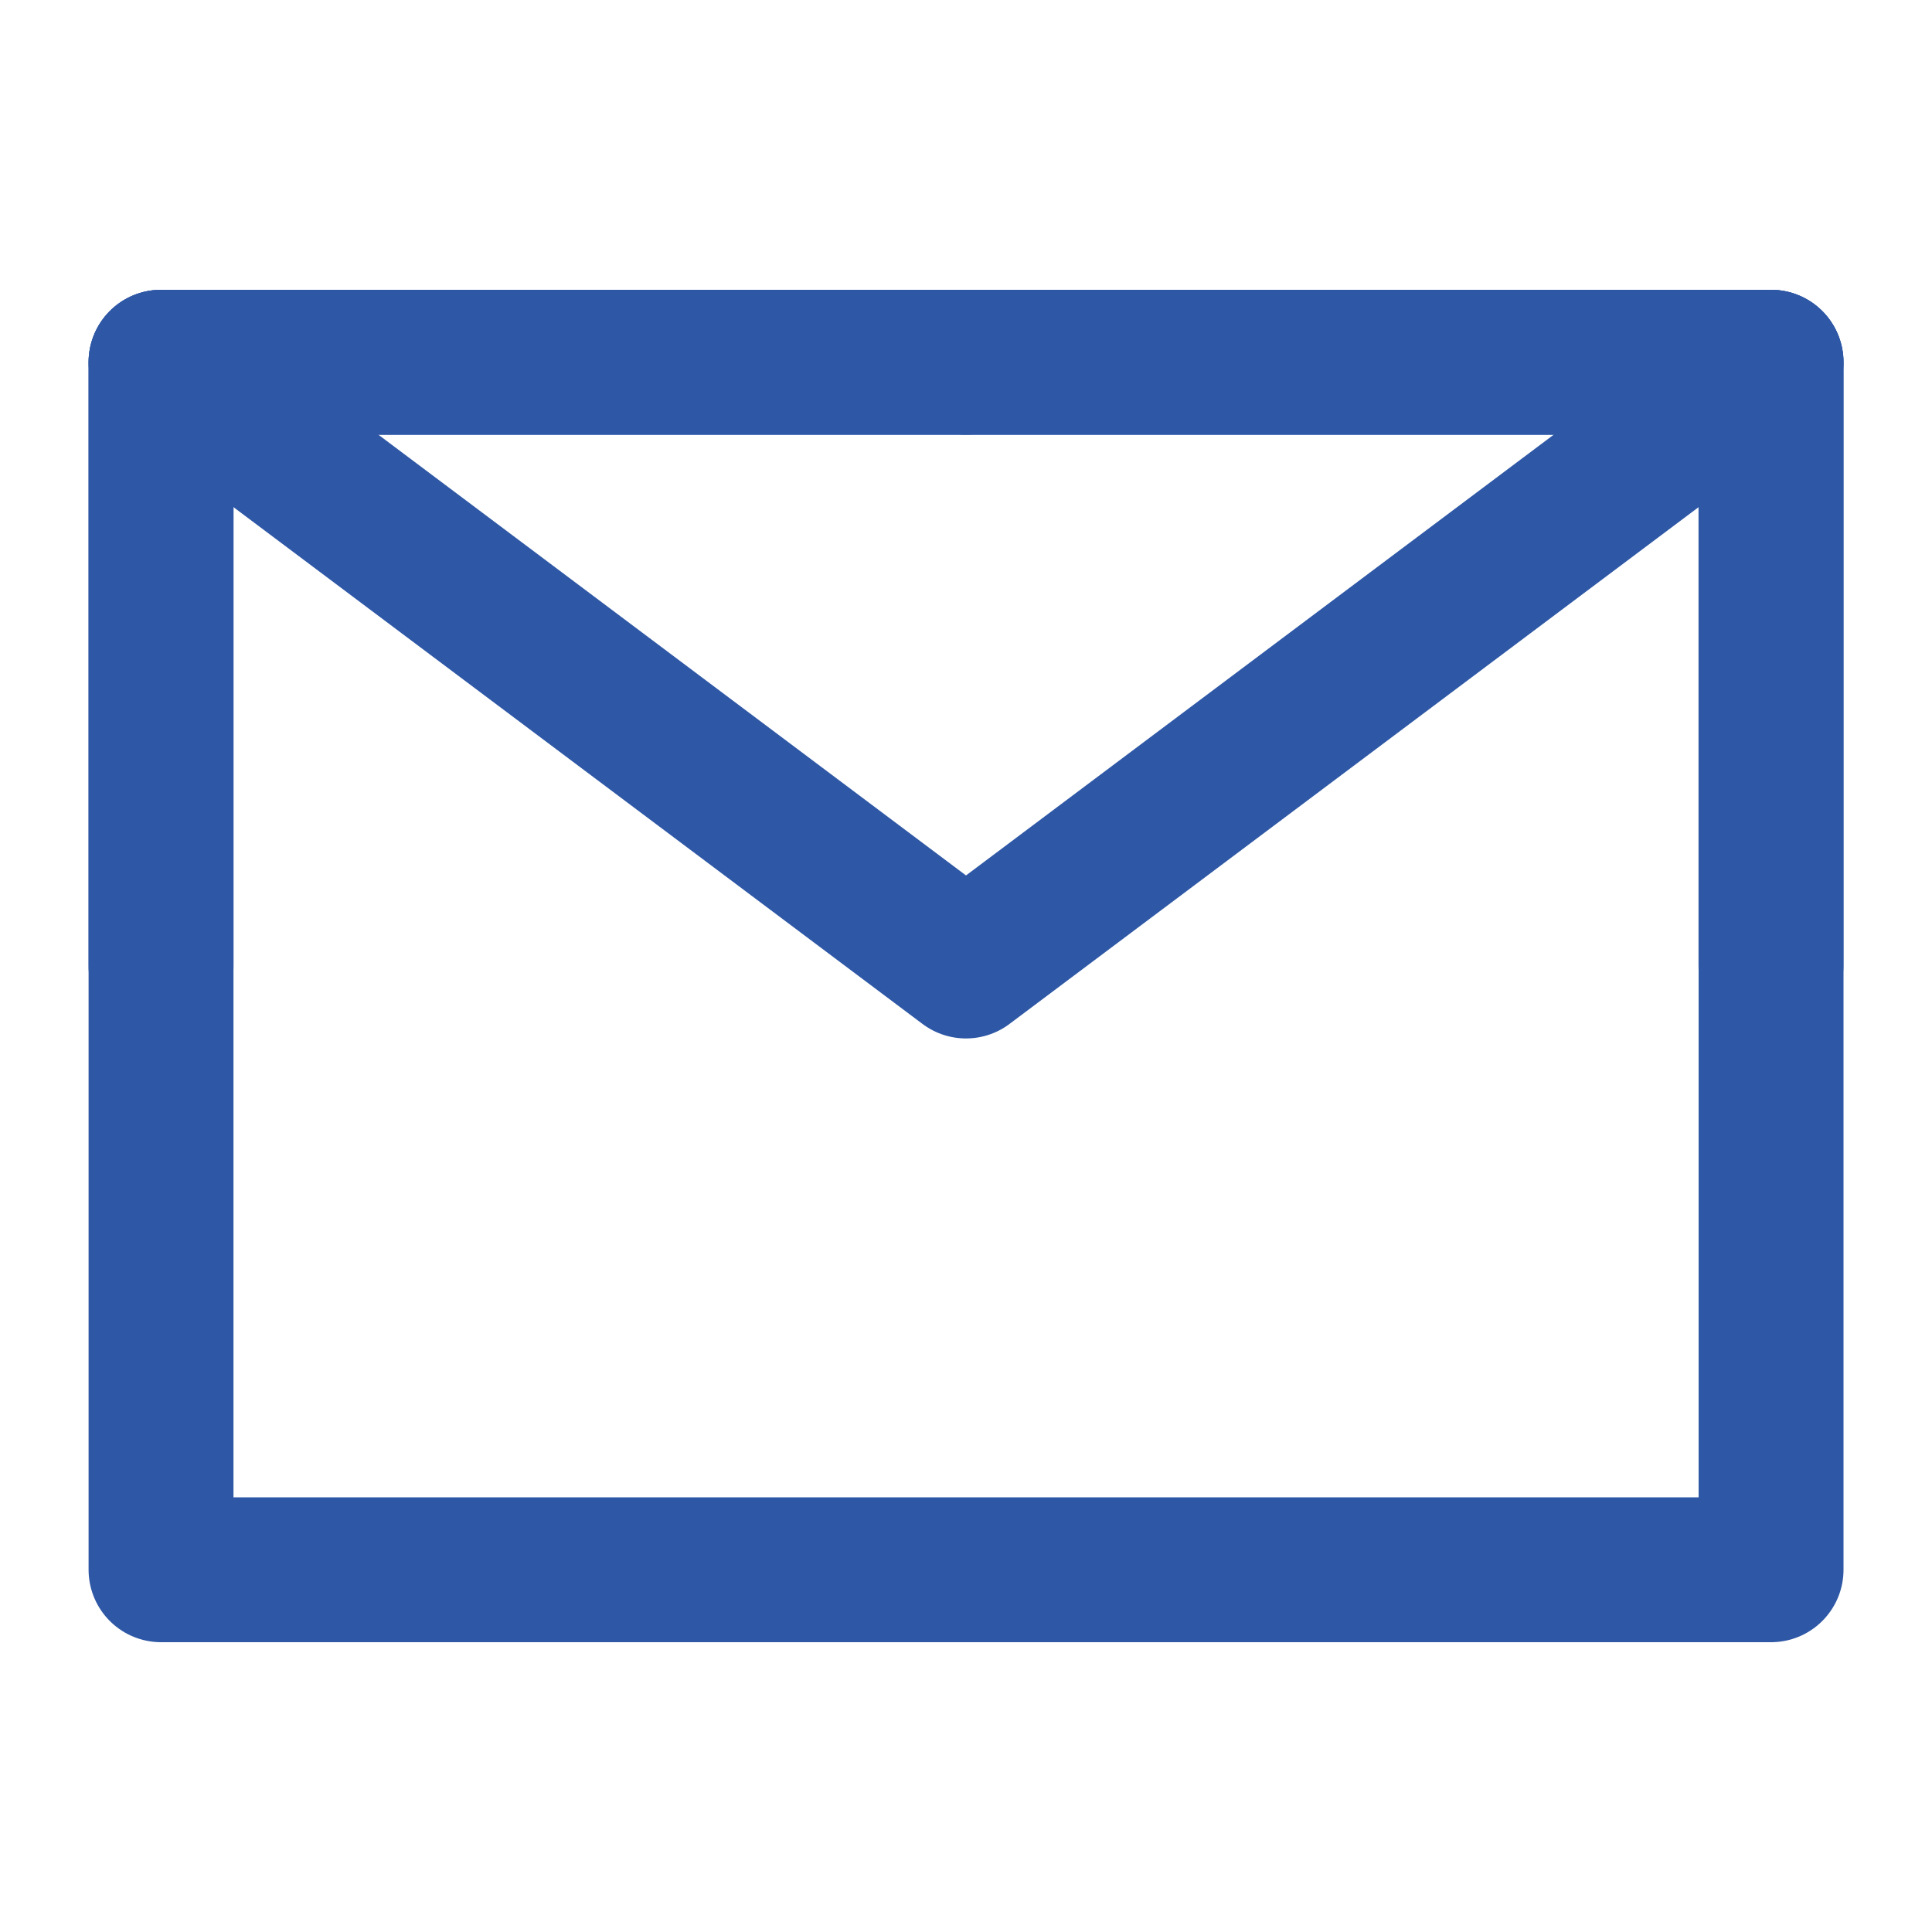<svg viewBox="0 0 20 20" xmlns="http://www.w3.org/2000/svg" xmlns:xlink="http://www.w3.org/1999/xlink" width="20" height="20" fill="none">
	<rect id="邮件 1" width="20" height="20" x="0" y="0" />
	<path id="矢量 11" d="M18.334 16.25L18.334 10L18.334 3.75L10 3.75L1.667 3.75L1.667 10L1.667 16.25L18.334 16.25Z" fill-rule="nonzero" stroke="rgb(46,88,166)" stroke-linejoin="round" stroke-width="1.5" />
	<path id="矢量 12" d="M1.667 3.75L10 10L18.334 3.75" fill-rule="nonzero" stroke="rgb(46,88,166)" stroke-linecap="round" stroke-linejoin="round" stroke-width="1.5" />
	<path id="矢量 13" d="M10 3.75L1.667 3.75L1.667 10" fill-rule="nonzero" stroke="rgb(46,88,166)" stroke-linecap="round" stroke-linejoin="round" stroke-width="1.5" />
	<path id="矢量 14" d="M18.333 10L18.333 3.75L10 3.75" fill-rule="nonzero" stroke="rgb(46,88,166)" stroke-linecap="round" stroke-linejoin="round" stroke-width="1.5" />
</svg>
